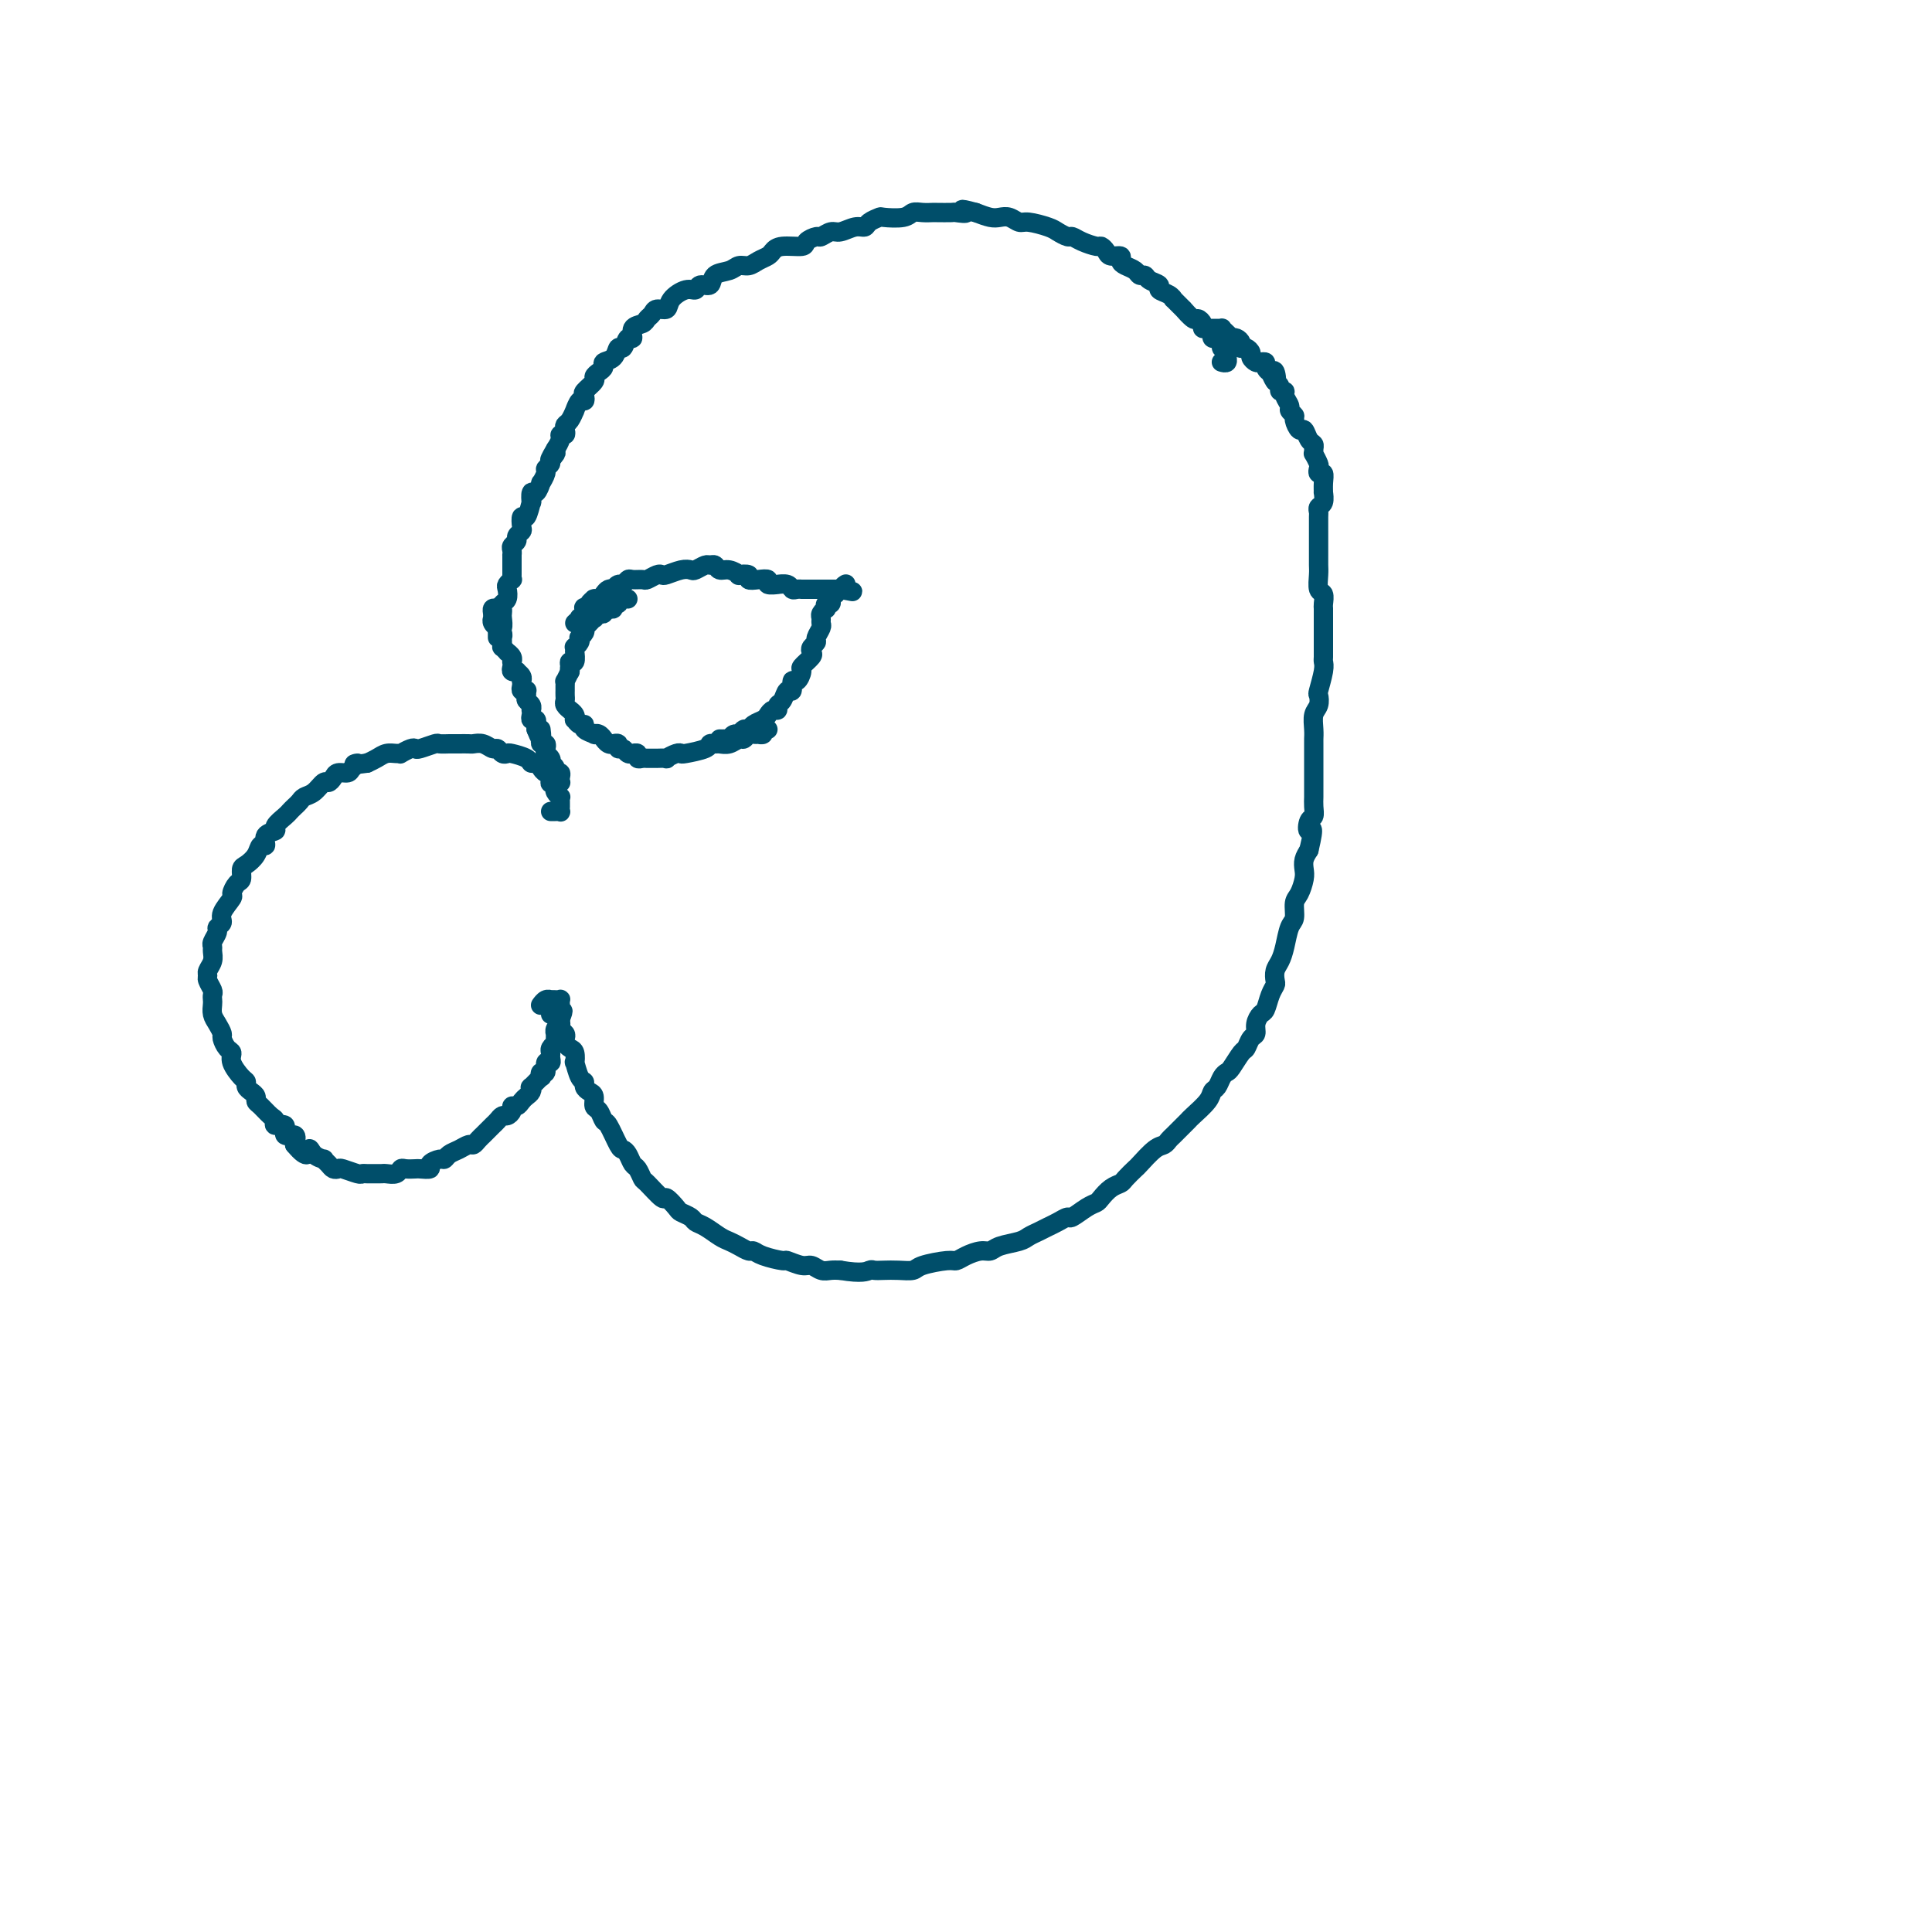 <svg viewBox='0 0 400 400' version='1.1' xmlns='http://www.w3.org/2000/svg' xmlns:xlink='http://www.w3.org/1999/xlink'><g fill='none' stroke='#004E6A' stroke-width='4' stroke-linecap='round' stroke-linejoin='round'><path d='M253,75c-0.113,-0.032 -0.225,-0.064 0,0c0.225,0.064 0.789,0.223 1,0c0.211,-0.223 0.070,-0.830 0,-1c-0.070,-0.170 -0.070,0.095 0,0c0.070,-0.095 0.211,-0.551 0,-1c-0.211,-0.449 -0.773,-0.891 -1,-1c-0.227,-0.109 -0.117,0.115 0,0c0.117,-0.115 0.242,-0.569 0,-1c-0.242,-0.431 -0.852,-0.837 -1,-1c-0.148,-0.163 0.167,-0.081 0,0c-0.167,0.081 -0.814,0.163 -1,0c-0.186,-0.163 0.090,-0.570 0,-1c-0.090,-0.430 -0.548,-0.884 -1,-1c-0.452,-0.116 -0.900,0.104 -1,0c-0.100,-0.104 0.147,-0.534 0,-1c-0.147,-0.466 -0.688,-0.970 -1,-1c-0.312,-0.030 -0.395,0.413 -1,0c-0.605,-0.413 -1.733,-1.683 -2,-2c-0.267,-0.317 0.327,0.318 0,0c-0.327,-0.318 -1.574,-1.591 -2,-2c-0.426,-0.409 -0.030,0.045 0,0c0.030,-0.045 -0.307,-0.591 -1,-1c-0.693,-0.409 -1.744,-0.683 -2,-1c-0.256,-0.317 0.283,-0.676 0,-1c-0.283,-0.324 -1.389,-0.612 -2,-1c-0.611,-0.388 -0.728,-0.877 -1,-1c-0.272,-0.123 -0.698,0.121 -1,0c-0.302,-0.121 -0.480,-0.606 -1,-1c-0.520,-0.394 -1.382,-0.697 -2,-1c-0.618,-0.303 -0.992,-0.607 -1,-1c-0.008,-0.393 0.350,-0.875 0,-1c-0.350,-0.125 -1.410,0.107 -2,0c-0.590,-0.107 -0.711,-0.555 -1,-1c-0.289,-0.445 -0.745,-0.889 -1,-1c-0.255,-0.111 -0.310,0.111 -1,0c-0.690,-0.111 -2.017,-0.554 -3,-1c-0.983,-0.446 -1.622,-0.894 -2,-1c-0.378,-0.106 -0.496,0.130 -1,0c-0.504,-0.130 -1.395,-0.627 -2,-1c-0.605,-0.373 -0.925,-0.622 -2,-1c-1.075,-0.378 -2.906,-0.885 -4,-1c-1.094,-0.115 -1.451,0.163 -2,0c-0.549,-0.163 -1.292,-0.765 -2,-1c-0.708,-0.235 -1.383,-0.102 -2,0c-0.617,0.102 -1.176,0.172 -2,0c-0.824,-0.172 -1.912,-0.586 -3,-1'/><path d='M202,44c-4.512,-1.238 -2.293,-0.332 -2,0c0.293,0.332 -1.339,0.089 -2,0c-0.661,-0.089 -0.352,-0.025 -1,0c-0.648,0.025 -2.254,0.010 -3,0c-0.746,-0.010 -0.631,-0.017 -1,0c-0.369,0.017 -1.221,0.056 -2,0c-0.779,-0.056 -1.483,-0.209 -2,0c-0.517,0.209 -0.845,0.778 -2,1c-1.155,0.222 -3.138,0.097 -4,0c-0.862,-0.097 -0.605,-0.165 -1,0c-0.395,0.165 -1.442,0.565 -2,1c-0.558,0.435 -0.626,0.905 -1,1c-0.374,0.095 -1.055,-0.186 -2,0c-0.945,0.186 -2.156,0.837 -3,1c-0.844,0.163 -1.323,-0.163 -2,0c-0.677,0.163 -1.554,0.813 -2,1c-0.446,0.187 -0.463,-0.091 -1,0c-0.537,0.091 -1.596,0.549 -2,1c-0.404,0.451 -0.153,0.894 -1,1c-0.847,0.106 -2.793,-0.125 -4,0c-1.207,0.125 -1.675,0.607 -2,1c-0.325,0.393 -0.509,0.697 -1,1c-0.491,0.303 -1.291,0.605 -2,1c-0.709,0.395 -1.327,0.884 -2,1c-0.673,0.116 -1.403,-0.142 -2,0c-0.597,0.142 -1.063,0.683 -2,1c-0.937,0.317 -2.347,0.409 -3,1c-0.653,0.591 -0.550,1.680 -1,2c-0.450,0.320 -1.453,-0.131 -2,0c-0.547,0.131 -0.637,0.843 -1,1c-0.363,0.157 -1.000,-0.242 -2,0c-1.000,0.242 -2.362,1.125 -3,2c-0.638,0.875 -0.551,1.740 -1,2c-0.449,0.260 -1.435,-0.086 -2,0c-0.565,0.086 -0.711,0.606 -1,1c-0.289,0.394 -0.721,0.664 -1,1c-0.279,0.336 -0.403,0.739 -1,1c-0.597,0.261 -1.666,0.380 -2,1c-0.334,0.620 0.066,1.742 0,2c-0.066,0.258 -0.600,-0.348 -1,0c-0.400,0.348 -0.667,1.651 -1,2c-0.333,0.349 -0.733,-0.258 -1,0c-0.267,0.258 -0.402,1.379 -1,2c-0.598,0.621 -1.661,0.743 -2,1c-0.339,0.257 0.045,0.650 0,1c-0.045,0.350 -0.520,0.657 -1,1c-0.480,0.343 -0.965,0.723 -1,1c-0.035,0.277 0.380,0.450 0,1c-0.380,0.550 -1.556,1.476 -2,2c-0.444,0.524 -0.157,0.646 0,1c0.157,0.354 0.183,0.939 0,1c-0.183,0.061 -0.574,-0.401 -1,0c-0.426,0.401 -0.885,1.665 -1,2c-0.115,0.335 0.114,-0.260 0,0c-0.114,0.260 -0.570,1.376 -1,2c-0.430,0.624 -0.832,0.758 -1,1c-0.168,0.242 -0.100,0.592 0,1c0.100,0.408 0.233,0.872 0,1c-0.233,0.128 -0.832,-0.081 -1,0c-0.168,0.081 0.095,0.452 0,1c-0.095,0.548 -0.547,1.274 -1,2'/><path d='M115,93c-2.410,4.046 -0.434,1.660 0,1c0.434,-0.660 -0.672,0.406 -1,1c-0.328,0.594 0.123,0.717 0,1c-0.123,0.283 -0.820,0.725 -1,1c-0.180,0.275 0.158,0.383 0,1c-0.158,0.617 -0.813,1.743 -1,2c-0.187,0.257 0.094,-0.355 0,0c-0.094,0.355 -0.564,1.676 -1,2c-0.436,0.324 -0.839,-0.350 -1,0c-0.161,0.350 -0.082,1.722 0,2c0.082,0.278 0.167,-0.539 0,0c-0.167,0.539 -0.585,2.435 -1,3c-0.415,0.565 -0.828,-0.199 -1,0c-0.172,0.199 -0.102,1.363 0,2c0.102,0.637 0.238,0.748 0,1c-0.238,0.252 -0.848,0.646 -1,1c-0.152,0.354 0.156,0.667 0,1c-0.156,0.333 -0.774,0.684 -1,1c-0.226,0.316 -0.061,0.595 0,1c0.061,0.405 0.016,0.934 0,1c-0.016,0.066 -0.005,-0.332 0,0c0.005,0.332 0.002,1.395 0,2c-0.002,0.605 -0.004,0.754 0,1c0.004,0.246 0.015,0.590 0,1c-0.015,0.410 -0.056,0.887 0,1c0.056,0.113 0.207,-0.139 0,0c-0.207,0.139 -0.774,0.667 -1,1c-0.226,0.333 -0.113,0.471 0,1c0.113,0.529 0.226,1.450 0,2c-0.226,0.550 -0.792,0.729 -1,1c-0.208,0.271 -0.060,0.633 0,1c0.060,0.367 0.030,0.739 0,1c-0.030,0.261 -0.061,0.413 0,1c0.061,0.587 0.212,1.611 0,2c-0.212,0.389 -0.789,0.143 -1,0c-0.211,-0.143 -0.057,-0.183 0,0c0.057,0.183 0.015,0.588 0,1c-0.015,0.412 -0.004,0.832 0,1c0.004,0.168 0.002,0.084 0,0'/><path d='M103,126c-0.422,-0.083 -0.845,-0.167 -1,0c-0.155,0.167 -0.043,0.583 0,1c0.043,0.417 0.015,0.834 0,1c-0.015,0.166 -0.019,0.082 0,0c0.019,-0.082 0.061,-0.163 0,0c-0.061,0.163 -0.227,0.569 0,1c0.227,0.431 0.845,0.885 1,1c0.155,0.115 -0.155,-0.110 0,0c0.155,0.110 0.774,0.555 1,1c0.226,0.445 0.060,0.889 0,1c-0.060,0.111 -0.012,-0.110 0,0c0.012,0.110 -0.012,0.551 0,1c0.012,0.449 0.060,0.908 0,1c-0.060,0.092 -0.226,-0.182 0,0c0.226,0.182 0.845,0.818 1,1c0.155,0.182 -0.154,-0.092 0,0c0.154,0.092 0.772,0.550 1,1c0.228,0.450 0.065,0.891 0,1c-0.065,0.109 -0.033,-0.115 0,0c0.033,0.115 0.065,0.569 0,1c-0.065,0.431 -0.228,0.837 0,1c0.228,0.163 0.846,0.081 1,0c0.154,-0.081 -0.154,-0.163 0,0c0.154,0.163 0.772,0.569 1,1c0.228,0.431 0.065,0.886 0,1c-0.065,0.114 -0.032,-0.114 0,0c0.032,0.114 0.061,0.569 0,1c-0.061,0.431 -0.214,0.836 0,1c0.214,0.164 0.793,0.085 1,0c0.207,-0.085 0.041,-0.176 0,0c-0.041,0.176 0.041,0.621 0,1c-0.041,0.379 -0.207,0.693 0,1c0.207,0.307 0.786,0.608 1,1c0.214,0.392 0.061,0.874 0,1c-0.061,0.126 -0.030,-0.106 0,0c0.030,0.106 0.061,0.549 0,1c-0.061,0.451 -0.212,0.908 0,1c0.212,0.092 0.789,-0.182 1,0c0.211,0.182 0.057,0.818 0,1c-0.057,0.182 -0.016,-0.091 0,0c0.016,0.091 0.008,0.545 0,1'/><path d='M111,151c1.465,3.818 1.128,0.865 1,0c-0.128,-0.865 -0.048,0.360 0,1c0.048,0.640 0.064,0.696 0,1c-0.064,0.304 -0.210,0.855 0,1c0.210,0.145 0.774,-0.115 1,0c0.226,0.115 0.112,0.604 0,1c-0.112,0.396 -0.222,0.697 0,1c0.222,0.303 0.776,0.607 1,1c0.224,0.393 0.116,0.875 0,1c-0.116,0.125 -0.241,-0.107 0,0c0.241,0.107 0.849,0.554 1,1c0.151,0.446 -0.156,0.890 0,1c0.156,0.110 0.774,-0.114 1,0c0.226,0.114 0.060,0.566 0,1c-0.060,0.434 -0.015,0.848 0,1c0.015,0.152 0.000,0.041 0,0c-0.000,-0.041 0.014,-0.011 0,0c-0.014,0.011 -0.055,0.003 0,0c0.055,-0.003 0.207,-0.001 0,0c-0.207,0.001 -0.773,0.000 -1,0c-0.227,-0.000 -0.113,-0.000 0,0'/><path d='M114,168c0.309,0.009 0.619,0.017 1,0c0.381,-0.017 0.834,-0.060 1,0c0.166,0.060 0.044,0.222 0,0c-0.044,-0.222 -0.011,-0.829 0,-1c0.011,-0.171 -0.001,0.095 0,0c0.001,-0.095 0.014,-0.551 0,-1c-0.014,-0.449 -0.055,-0.890 0,-1c0.055,-0.110 0.207,0.110 0,0c-0.207,-0.110 -0.774,-0.549 -1,-1c-0.226,-0.451 -0.112,-0.913 0,-1c0.112,-0.087 0.224,0.202 0,0c-0.224,-0.202 -0.782,-0.895 -1,-1c-0.218,-0.105 -0.096,0.379 0,0c0.096,-0.379 0.167,-1.622 0,-2c-0.167,-0.378 -0.570,0.110 -1,0c-0.430,-0.110 -0.887,-0.817 -1,-1c-0.113,-0.183 0.117,0.157 0,0c-0.117,-0.157 -0.580,-0.813 -1,-1c-0.420,-0.187 -0.795,0.095 -1,0c-0.205,-0.095 -0.240,-0.565 -1,-1c-0.760,-0.435 -2.244,-0.833 -3,-1c-0.756,-0.167 -0.783,-0.101 -1,0c-0.217,0.101 -0.626,0.237 -1,0c-0.374,-0.237 -0.715,-0.848 -1,-1c-0.285,-0.152 -0.514,0.155 -1,0c-0.486,-0.155 -1.230,-0.774 -2,-1c-0.770,-0.226 -1.567,-0.061 -2,0c-0.433,0.061 -0.501,0.017 -1,0c-0.499,-0.017 -1.427,-0.005 -2,0c-0.573,0.005 -0.791,0.005 -1,0c-0.209,-0.005 -0.409,-0.015 -1,0c-0.591,0.015 -1.572,0.056 -2,0c-0.428,-0.056 -0.305,-0.207 -1,0c-0.695,0.207 -2.210,0.773 -3,1c-0.790,0.227 -0.855,0.113 -1,0c-0.145,-0.113 -0.371,-0.227 -1,0c-0.629,0.227 -1.663,0.796 -2,1c-0.337,0.204 0.023,0.044 0,0c-0.023,-0.044 -0.429,0.030 -1,0c-0.571,-0.030 -1.308,-0.162 -2,0c-0.692,0.162 -1.341,0.618 -2,1c-0.659,0.382 -1.330,0.691 -2,1'/><path d='M76,158c-4.114,0.575 -2.397,0.013 -2,0c0.397,-0.013 -0.524,0.523 -1,1c-0.476,0.477 -0.508,0.897 -1,1c-0.492,0.103 -1.444,-0.109 -2,0c-0.556,0.109 -0.716,0.540 -1,1c-0.284,0.460 -0.692,0.949 -1,1c-0.308,0.051 -0.516,-0.337 -1,0c-0.484,0.337 -1.243,1.400 -2,2c-0.757,0.600 -1.511,0.737 -2,1c-0.489,0.263 -0.714,0.651 -1,1c-0.286,0.349 -0.635,0.657 -1,1c-0.365,0.343 -0.747,0.720 -1,1c-0.253,0.280 -0.379,0.461 -1,1c-0.621,0.539 -1.739,1.435 -2,2c-0.261,0.565 0.334,0.798 0,1c-0.334,0.202 -1.599,0.373 -2,1c-0.401,0.627 0.060,1.711 0,2c-0.060,0.289 -0.642,-0.217 -1,0c-0.358,0.217 -0.491,1.156 -1,2c-0.509,0.844 -1.395,1.592 -2,2c-0.605,0.408 -0.931,0.475 -1,1c-0.069,0.525 0.117,1.509 0,2c-0.117,0.491 -0.538,0.488 -1,1c-0.462,0.512 -0.965,1.538 -1,2c-0.035,0.462 0.398,0.360 0,1c-0.398,0.640 -1.627,2.020 -2,3c-0.373,0.980 0.110,1.558 0,2c-0.110,0.442 -0.814,0.748 -1,1c-0.186,0.252 0.147,0.452 0,1c-0.147,0.548 -0.775,1.446 -1,2c-0.225,0.554 -0.046,0.765 0,1c0.046,0.235 -0.041,0.496 0,1c0.041,0.504 0.211,1.252 0,2c-0.211,0.748 -0.803,1.496 -1,2c-0.197,0.504 -0.000,0.765 0,1c0.000,0.235 -0.196,0.443 0,1c0.196,0.557 0.784,1.462 1,2c0.216,0.538 0.061,0.710 0,1c-0.061,0.290 -0.026,0.698 0,1c0.026,0.302 0.045,0.500 0,1c-0.045,0.500 -0.153,1.304 0,2c0.153,0.696 0.567,1.285 1,2c0.433,0.715 0.885,1.555 1,2c0.115,0.445 -0.106,0.494 0,1c0.106,0.506 0.540,1.469 1,2c0.460,0.531 0.946,0.628 1,1c0.054,0.372 -0.322,1.017 0,2c0.322,0.983 1.344,2.305 2,3c0.656,0.695 0.946,0.764 1,1c0.054,0.236 -0.127,0.640 0,1c0.127,0.360 0.562,0.678 1,1c0.438,0.322 0.878,0.649 1,1c0.122,0.351 -0.075,0.725 0,1c0.075,0.275 0.420,0.450 1,1c0.580,0.550 1.393,1.476 2,2c0.607,0.524 1.007,0.647 1,1c-0.007,0.353 -0.422,0.937 0,1c0.422,0.063 1.680,-0.396 2,0c0.320,0.396 -0.298,1.645 0,2c0.298,0.355 1.514,-0.184 2,0c0.486,0.184 0.243,1.092 0,2'/><path d='M61,237c2.973,3.586 2.905,1.552 3,1c0.095,-0.552 0.354,0.378 1,1c0.646,0.622 1.679,0.938 2,1c0.321,0.062 -0.071,-0.128 0,0c0.071,0.128 0.604,0.574 1,1c0.396,0.426 0.656,0.832 1,1c0.344,0.168 0.774,0.098 1,0c0.226,-0.098 0.249,-0.222 1,0c0.751,0.222 2.229,0.792 3,1c0.771,0.208 0.836,0.056 1,0c0.164,-0.056 0.429,-0.014 1,0c0.571,0.014 1.449,-0.000 2,0c0.551,0.000 0.777,0.014 1,0c0.223,-0.014 0.445,-0.056 1,0c0.555,0.056 1.443,0.211 2,0c0.557,-0.211 0.784,-0.788 1,-1c0.216,-0.212 0.420,-0.060 1,0c0.580,0.060 1.535,0.026 2,0c0.465,-0.026 0.439,-0.045 1,0c0.561,0.045 1.708,0.153 2,0c0.292,-0.153 -0.270,-0.565 0,-1c0.270,-0.435 1.371,-0.891 2,-1c0.629,-0.109 0.784,0.129 1,0c0.216,-0.129 0.491,-0.626 1,-1c0.509,-0.374 1.251,-0.626 2,-1c0.749,-0.374 1.506,-0.870 2,-1c0.494,-0.130 0.724,0.106 1,0c0.276,-0.106 0.599,-0.553 1,-1c0.401,-0.447 0.881,-0.893 1,-1c0.119,-0.107 -0.123,0.125 0,0c0.123,-0.125 0.610,-0.607 1,-1c0.390,-0.393 0.683,-0.696 1,-1c0.317,-0.304 0.659,-0.607 1,-1c0.341,-0.393 0.683,-0.875 1,-1c0.317,-0.125 0.610,0.107 1,0c0.390,-0.107 0.878,-0.554 1,-1c0.122,-0.446 -0.121,-0.893 0,-1c0.121,-0.107 0.607,0.125 1,0c0.393,-0.125 0.692,-0.606 1,-1c0.308,-0.394 0.626,-0.702 1,-1c0.374,-0.298 0.804,-0.586 1,-1c0.196,-0.414 0.156,-0.952 0,-1c-0.156,-0.048 -0.430,0.396 0,0c0.430,-0.396 1.564,-1.630 2,-2c0.436,-0.370 0.173,0.126 0,0c-0.173,-0.126 -0.257,-0.874 0,-1c0.257,-0.126 0.854,0.370 1,0c0.146,-0.370 -0.158,-1.604 0,-2c0.158,-0.396 0.778,0.048 1,0c0.222,-0.048 0.045,-0.586 0,-1c-0.045,-0.414 0.040,-0.702 0,-1c-0.040,-0.298 -0.207,-0.606 0,-1c0.207,-0.394 0.788,-0.875 1,-1c0.212,-0.125 0.056,0.108 0,0c-0.056,-0.108 -0.011,-0.555 0,-1c0.011,-0.445 -0.011,-0.889 0,-1c0.011,-0.111 0.055,0.111 0,0c-0.055,-0.111 -0.211,-0.556 0,-1c0.211,-0.444 0.788,-0.889 1,-1c0.212,-0.111 0.061,0.111 0,0c-0.061,-0.111 -0.030,-0.556 0,-1'/><path d='M116,211c1.083,-2.713 0.290,-1.497 0,-1c-0.290,0.497 -0.078,0.273 0,0c0.078,-0.273 0.022,-0.595 0,-1c-0.022,-0.405 -0.009,-0.893 0,-1c0.009,-0.107 0.012,0.167 0,0c-0.012,-0.167 -0.041,-0.777 0,-1c0.041,-0.223 0.152,-0.061 0,0c-0.152,0.061 -0.566,0.020 -1,0c-0.434,-0.020 -0.887,-0.019 -1,0c-0.113,0.019 0.114,0.057 0,0c-0.114,-0.057 -0.569,-0.208 -1,0c-0.431,0.208 -0.837,0.774 -1,1c-0.163,0.226 -0.081,0.113 0,0'/><path d='M114,210c0.310,0.022 0.619,0.044 1,0c0.381,-0.044 0.833,-0.152 1,0c0.167,0.152 0.048,0.566 0,1c-0.048,0.434 -0.027,0.890 0,1c0.027,0.110 0.059,-0.125 0,0c-0.059,0.125 -0.209,0.611 0,1c0.209,0.389 0.778,0.680 1,1c0.222,0.320 0.098,0.668 0,1c-0.098,0.332 -0.171,0.646 0,1c0.171,0.354 0.584,0.746 1,1c0.416,0.254 0.833,0.368 1,1c0.167,0.632 0.082,1.780 0,2c-0.082,0.220 -0.163,-0.488 0,0c0.163,0.488 0.569,2.171 1,3c0.431,0.829 0.885,0.804 1,1c0.115,0.196 -0.110,0.615 0,1c0.110,0.385 0.555,0.738 1,1c0.445,0.262 0.892,0.434 1,1c0.108,0.566 -0.122,1.525 0,2c0.122,0.475 0.596,0.467 1,1c0.404,0.533 0.738,1.609 1,2c0.262,0.391 0.451,0.098 1,1c0.549,0.902 1.456,3.000 2,4c0.544,1.000 0.724,0.902 1,1c0.276,0.098 0.649,0.391 1,1c0.351,0.609 0.679,1.534 1,2c0.321,0.466 0.634,0.473 1,1c0.366,0.527 0.785,1.574 1,2c0.215,0.426 0.228,0.233 1,1c0.772,0.767 2.305,2.496 3,3c0.695,0.504 0.553,-0.215 1,0c0.447,0.215 1.484,1.366 2,2c0.516,0.634 0.512,0.751 1,1c0.488,0.249 1.468,0.630 2,1c0.532,0.370 0.618,0.729 1,1c0.382,0.271 1.062,0.455 2,1c0.938,0.545 2.135,1.452 3,2c0.865,0.548 1.398,0.738 2,1c0.602,0.262 1.272,0.596 2,1c0.728,0.404 1.513,0.878 2,1c0.487,0.122 0.676,-0.107 1,0c0.324,0.107 0.783,0.549 2,1c1.217,0.451 3.194,0.909 4,1c0.806,0.091 0.443,-0.186 1,0c0.557,0.186 2.036,0.834 3,1c0.964,0.166 1.413,-0.151 2,0c0.587,0.151 1.312,0.772 2,1c0.688,0.228 1.339,0.065 2,0c0.661,-0.065 1.330,-0.033 2,0'/><path d='M174,263c4.570,0.774 5.494,0.208 6,0c0.506,-0.208 0.594,-0.058 1,0c0.406,0.058 1.131,0.026 2,0c0.869,-0.026 1.881,-0.045 3,0c1.119,0.045 2.343,0.153 3,0c0.657,-0.153 0.746,-0.567 2,-1c1.254,-0.433 3.673,-0.886 5,-1c1.327,-0.114 1.561,0.110 2,0c0.439,-0.110 1.084,-0.554 2,-1c0.916,-0.446 2.104,-0.893 3,-1c0.896,-0.107 1.500,0.126 2,0c0.500,-0.126 0.897,-0.611 2,-1c1.103,-0.389 2.914,-0.681 4,-1c1.086,-0.319 1.447,-0.664 2,-1c0.553,-0.336 1.298,-0.663 2,-1c0.702,-0.337 1.360,-0.686 2,-1c0.640,-0.314 1.260,-0.595 2,-1c0.740,-0.405 1.598,-0.934 2,-1c0.402,-0.066 0.348,0.329 1,0c0.652,-0.329 2.010,-1.384 3,-2c0.990,-0.616 1.612,-0.794 2,-1c0.388,-0.206 0.542,-0.441 1,-1c0.458,-0.559 1.220,-1.443 2,-2c0.780,-0.557 1.577,-0.787 2,-1c0.423,-0.213 0.470,-0.410 1,-1c0.530,-0.590 1.543,-1.573 2,-2c0.457,-0.427 0.359,-0.299 1,-1c0.641,-0.701 2.021,-2.233 3,-3c0.979,-0.767 1.558,-0.769 2,-1c0.442,-0.231 0.746,-0.690 1,-1c0.254,-0.310 0.457,-0.471 1,-1c0.543,-0.529 1.427,-1.427 2,-2c0.573,-0.573 0.836,-0.821 1,-1c0.164,-0.179 0.229,-0.289 1,-1c0.771,-0.711 2.248,-2.022 3,-3c0.752,-0.978 0.778,-1.622 1,-2c0.222,-0.378 0.641,-0.490 1,-1c0.359,-0.510 0.660,-1.417 1,-2c0.340,-0.583 0.721,-0.843 1,-1c0.279,-0.157 0.457,-0.212 1,-1c0.543,-0.788 1.451,-2.308 2,-3c0.549,-0.692 0.738,-0.557 1,-1c0.262,-0.443 0.595,-1.465 1,-2c0.405,-0.535 0.882,-0.584 1,-1c0.118,-0.416 -0.122,-1.201 0,-2c0.122,-0.799 0.607,-1.614 1,-2c0.393,-0.386 0.693,-0.344 1,-1c0.307,-0.656 0.621,-2.009 1,-3c0.379,-0.991 0.823,-1.618 1,-2c0.177,-0.382 0.089,-0.519 0,-1c-0.089,-0.481 -0.177,-1.307 0,-2c0.177,-0.693 0.621,-1.253 1,-2c0.379,-0.747 0.693,-1.679 1,-3c0.307,-1.321 0.608,-3.029 1,-4c0.392,-0.971 0.876,-1.205 1,-2c0.124,-0.795 -0.111,-2.152 0,-3c0.111,-0.848 0.568,-1.186 1,-2c0.432,-0.814 0.837,-2.105 1,-3c0.163,-0.895 0.082,-1.395 0,-2c-0.082,-0.605 -0.166,-1.316 0,-2c0.166,-0.684 0.583,-1.342 1,-2'/><path d='M271,176c1.409,-5.899 0.430,-4.147 0,-4c-0.430,0.147 -0.311,-1.310 0,-2c0.311,-0.690 0.815,-0.611 1,-1c0.185,-0.389 0.049,-1.245 0,-2c-0.049,-0.755 -0.013,-1.409 0,-2c0.013,-0.591 0.004,-1.118 0,-2c-0.004,-0.882 -0.001,-2.120 0,-3c0.001,-0.880 0.001,-1.404 0,-2c-0.001,-0.596 -0.001,-1.266 0,-2c0.001,-0.734 0.004,-1.533 0,-2c-0.004,-0.467 -0.015,-0.602 0,-1c0.015,-0.398 0.056,-1.060 0,-2c-0.056,-0.940 -0.207,-2.160 0,-3c0.207,-0.840 0.774,-1.300 1,-2c0.226,-0.700 0.113,-1.639 0,-2c-0.113,-0.361 -0.226,-0.142 0,-1c0.226,-0.858 0.793,-2.793 1,-4c0.207,-1.207 0.056,-1.688 0,-2c-0.056,-0.312 -0.015,-0.457 0,-1c0.015,-0.543 0.004,-1.483 0,-2c-0.004,-0.517 -0.001,-0.610 0,-1c0.001,-0.390 0.001,-1.079 0,-2c-0.001,-0.921 -0.004,-2.076 0,-3c0.004,-0.924 0.015,-1.616 0,-2c-0.015,-0.384 -0.057,-0.459 0,-1c0.057,-0.541 0.211,-1.549 0,-2c-0.211,-0.451 -0.789,-0.345 -1,-1c-0.211,-0.655 -0.057,-2.072 0,-3c0.057,-0.928 0.015,-1.366 0,-2c-0.015,-0.634 -0.004,-1.463 0,-2c0.004,-0.537 0.001,-0.781 0,-1c-0.001,-0.219 0.000,-0.412 0,-1c-0.000,-0.588 -0.001,-1.573 0,-2c0.001,-0.427 0.004,-0.298 0,-1c-0.004,-0.702 -0.015,-2.234 0,-3c0.015,-0.766 0.057,-0.764 0,-1c-0.057,-0.236 -0.212,-0.710 0,-1c0.212,-0.290 0.790,-0.397 1,-1c0.210,-0.603 0.053,-1.702 0,-2c-0.053,-0.298 -0.000,0.204 0,0c0.000,-0.204 -0.051,-1.114 0,-2c0.051,-0.886 0.206,-1.748 0,-2c-0.206,-0.252 -0.773,0.105 -1,0c-0.227,-0.105 -0.114,-0.672 0,-1c0.114,-0.328 0.227,-0.417 0,-1c-0.227,-0.583 -0.796,-1.660 -1,-2c-0.204,-0.340 -0.044,0.059 0,0c0.044,-0.059 -0.029,-0.574 0,-1c0.029,-0.426 0.162,-0.762 0,-1c-0.162,-0.238 -0.617,-0.378 -1,-1c-0.383,-0.622 -0.695,-1.725 -1,-2c-0.305,-0.275 -0.602,0.278 -1,0c-0.398,-0.278 -0.895,-1.387 -1,-2c-0.105,-0.613 0.183,-0.728 0,-1c-0.183,-0.272 -0.838,-0.699 -1,-1c-0.162,-0.301 0.167,-0.476 0,-1c-0.167,-0.524 -0.832,-1.397 -1,-2c-0.168,-0.603 0.161,-0.935 0,-1c-0.161,-0.065 -0.813,0.136 -1,0c-0.187,-0.136 0.089,-0.610 0,-1c-0.089,-0.390 -0.545,-0.695 -1,-1'/><path d='M264,79c-1.559,-3.124 -0.455,-0.434 0,0c0.455,0.434 0.263,-1.386 0,-2c-0.263,-0.614 -0.595,-0.020 -1,0c-0.405,0.020 -0.883,-0.534 -1,-1c-0.117,-0.466 0.127,-0.846 0,-1c-0.127,-0.154 -0.625,-0.084 -1,0c-0.375,0.084 -0.626,0.180 -1,0c-0.374,-0.180 -0.871,-0.636 -1,-1c-0.129,-0.364 0.110,-0.636 0,-1c-0.110,-0.364 -0.568,-0.819 -1,-1c-0.432,-0.181 -0.838,-0.087 -1,0c-0.162,0.087 -0.081,0.168 0,0c0.081,-0.168 0.163,-0.584 0,-1c-0.163,-0.416 -0.569,-0.833 -1,-1c-0.431,-0.167 -0.885,-0.083 -1,0c-0.115,0.083 0.110,0.166 0,0c-0.110,-0.166 -0.555,-0.580 -1,-1c-0.445,-0.420 -0.890,-0.844 -1,-1c-0.110,-0.156 0.114,-0.042 0,0c-0.114,0.042 -0.567,0.011 -1,0c-0.433,-0.011 -0.847,-0.003 -1,0c-0.153,0.003 -0.044,0.001 0,0c0.044,-0.001 0.022,-0.000 0,0'/><path d='M119,129c0.452,-0.407 0.905,-0.813 1,-1c0.095,-0.187 -0.167,-0.154 0,0c0.167,0.154 0.762,0.431 1,0c0.238,-0.431 0.120,-1.569 0,-2c-0.120,-0.431 -0.242,-0.154 0,0c0.242,0.154 0.849,0.185 1,0c0.151,-0.185 -0.153,-0.585 0,-1c0.153,-0.415 0.762,-0.846 1,-1c0.238,-0.154 0.105,-0.031 0,0c-0.105,0.031 -0.182,-0.031 0,0c0.182,0.031 0.622,0.153 1,0c0.378,-0.153 0.693,-0.581 1,-1c0.307,-0.419 0.607,-0.829 1,-1c0.393,-0.171 0.879,-0.102 1,0c0.121,0.102 -0.123,0.238 0,0c0.123,-0.238 0.614,-0.849 1,-1c0.386,-0.151 0.666,0.157 1,0c0.334,-0.157 0.723,-0.778 1,-1c0.277,-0.222 0.442,-0.046 1,0c0.558,0.046 1.510,-0.039 2,0c0.490,0.039 0.519,0.203 1,0c0.481,-0.203 1.414,-0.773 2,-1c0.586,-0.227 0.824,-0.112 1,0c0.176,0.112 0.288,0.222 1,0c0.712,-0.222 2.022,-0.777 3,-1c0.978,-0.223 1.624,-0.113 2,0c0.376,0.113 0.481,0.231 1,0c0.519,-0.231 1.451,-0.809 2,-1c0.549,-0.191 0.716,0.005 1,0c0.284,-0.005 0.687,-0.211 1,0c0.313,0.211 0.537,0.840 1,1c0.463,0.160 1.166,-0.150 2,0c0.834,0.150 1.798,0.758 2,1c0.202,0.242 -0.358,0.116 0,0c0.358,-0.116 1.635,-0.224 2,0c0.365,0.224 -0.181,0.778 0,1c0.181,0.222 1.090,0.112 2,0c0.910,-0.112 1.820,-0.227 2,0c0.180,0.227 -0.369,0.797 0,1c0.369,0.203 1.657,0.040 2,0c0.343,-0.040 -0.258,0.042 0,0c0.258,-0.042 1.375,-0.207 2,0c0.625,0.207 0.759,0.788 1,1c0.241,0.212 0.588,0.057 1,0c0.412,-0.057 0.889,-0.015 1,0c0.111,0.015 -0.143,0.004 0,0c0.143,-0.004 0.682,-0.001 1,0c0.318,0.001 0.415,0.000 1,0c0.585,-0.000 1.659,-0.000 2,0c0.341,0.000 -0.049,0.000 0,0c0.049,-0.000 0.539,-0.000 1,0c0.461,0.000 0.894,0.000 1,0c0.106,-0.000 -0.116,-0.000 0,0c0.116,0.000 0.570,0.000 1,0c0.430,-0.000 0.837,-0.000 1,0c0.163,0.000 0.081,0.000 0,0'/><path d='M174,122c4.405,0.833 1.917,0.417 1,0c-0.917,-0.417 -0.262,-0.833 0,-1c0.262,-0.167 0.131,-0.083 0,0'/><path d='M173,122c0.113,0.452 0.226,0.905 0,1c-0.226,0.095 -0.792,-0.167 -1,0c-0.208,0.167 -0.060,0.762 0,1c0.060,0.238 0.030,0.120 0,0c-0.030,-0.120 -0.060,-0.243 0,0c0.060,0.243 0.208,0.853 0,1c-0.208,0.147 -0.774,-0.168 -1,0c-0.226,0.168 -0.113,0.819 0,1c0.113,0.181 0.228,-0.107 0,0c-0.228,0.107 -0.797,0.610 -1,1c-0.203,0.390 -0.039,0.668 0,1c0.039,0.332 -0.046,0.719 0,1c0.046,0.281 0.222,0.457 0,1c-0.222,0.543 -0.842,1.454 -1,2c-0.158,0.546 0.146,0.728 0,1c-0.146,0.272 -0.742,0.635 -1,1c-0.258,0.365 -0.177,0.733 0,1c0.177,0.267 0.450,0.434 0,1c-0.450,0.566 -1.622,1.533 -2,2c-0.378,0.467 0.039,0.435 0,1c-0.039,0.565 -0.535,1.727 -1,2c-0.465,0.273 -0.899,-0.345 -1,0c-0.101,0.345 0.131,1.651 0,2c-0.131,0.349 -0.627,-0.261 -1,0c-0.373,0.261 -0.625,1.393 -1,2c-0.375,0.607 -0.873,0.687 -1,1c-0.127,0.313 0.117,0.857 0,1c-0.117,0.143 -0.595,-0.115 -1,0c-0.405,0.115 -0.739,0.604 -1,1c-0.261,0.396 -0.451,0.699 -1,1c-0.549,0.301 -1.456,0.602 -2,1c-0.544,0.398 -0.724,0.895 -1,1c-0.276,0.105 -0.648,-0.182 -1,0c-0.352,0.182 -0.686,0.833 -1,1c-0.314,0.167 -0.610,-0.152 -1,0c-0.390,0.152 -0.875,0.773 -1,1c-0.125,0.227 0.111,0.061 0,0c-0.111,-0.061 -0.568,-0.016 -1,0c-0.432,0.016 -0.838,0.005 -1,0c-0.162,-0.005 -0.081,-0.002 0,0'/><path d='M157,151c0.277,-0.008 0.554,-0.016 1,0c0.446,0.016 1.063,0.057 1,0c-0.063,-0.057 -0.804,-0.211 -1,0c-0.196,0.211 0.155,0.788 0,1c-0.155,0.212 -0.815,0.061 -1,0c-0.185,-0.061 0.106,-0.031 0,0c-0.106,0.031 -0.608,0.065 -1,0c-0.392,-0.065 -0.672,-0.228 -1,0c-0.328,0.228 -0.703,0.846 -1,1c-0.297,0.154 -0.514,-0.156 -1,0c-0.486,0.156 -1.240,0.777 -2,1c-0.760,0.223 -1.524,0.049 -2,0c-0.476,-0.049 -0.663,0.025 -1,0c-0.337,-0.025 -0.824,-0.151 -1,0c-0.176,0.151 -0.041,0.580 -1,1c-0.959,0.420 -3.011,0.830 -4,1c-0.989,0.170 -0.914,0.098 -1,0c-0.086,-0.098 -0.333,-0.222 -1,0c-0.667,0.222 -1.755,0.792 -2,1c-0.245,0.208 0.352,0.056 0,0c-0.352,-0.056 -1.654,-0.014 -2,0c-0.346,0.014 0.262,-0.000 0,0c-0.262,0.000 -1.395,0.014 -2,0c-0.605,-0.014 -0.683,-0.057 -1,0c-0.317,0.057 -0.873,0.212 -1,0c-0.127,-0.212 0.173,-0.793 0,-1c-0.173,-0.207 -0.821,-0.040 -1,0c-0.179,0.040 0.111,-0.046 0,0c-0.111,0.046 -0.622,0.223 -1,0c-0.378,-0.223 -0.622,-0.845 -1,-1c-0.378,-0.155 -0.889,0.156 -1,0c-0.111,-0.156 0.176,-0.778 0,-1c-0.176,-0.222 -0.817,-0.044 -1,0c-0.183,0.044 0.092,-0.044 0,0c-0.092,0.044 -0.551,0.222 -1,0c-0.449,-0.222 -0.889,-0.843 -1,-1c-0.111,-0.157 0.106,0.151 0,0c-0.106,-0.151 -0.535,-0.763 -1,-1c-0.465,-0.237 -0.964,-0.101 -1,0c-0.036,0.101 0.393,0.167 0,0c-0.393,-0.167 -1.608,-0.566 -2,-1c-0.392,-0.434 0.040,-0.904 0,-1c-0.040,-0.096 -0.551,0.180 -1,0c-0.449,-0.180 -0.837,-0.818 -1,-1c-0.163,-0.182 -0.100,0.092 0,0c0.100,-0.092 0.237,-0.549 0,-1c-0.237,-0.451 -0.848,-0.894 -1,-1c-0.152,-0.106 0.155,0.125 0,0c-0.155,-0.125 -0.774,-0.607 -1,-1c-0.226,-0.393 -0.061,-0.696 0,-1c0.061,-0.304 0.016,-0.607 0,-1c-0.016,-0.393 -0.005,-0.874 0,-1c0.005,-0.126 0.004,0.104 0,0c-0.004,-0.104 -0.011,-0.543 0,-1c0.011,-0.457 0.042,-0.931 0,-1c-0.042,-0.069 -0.155,0.266 0,0c0.155,-0.266 0.577,-1.133 1,-2'/><path d='M118,139c-0.159,-1.505 -0.057,-0.268 0,0c0.057,0.268 0.068,-0.435 0,-1c-0.068,-0.565 -0.214,-0.993 0,-1c0.214,-0.007 0.788,0.405 1,0c0.212,-0.405 0.060,-1.628 0,-2c-0.060,-0.372 -0.030,0.107 0,0c0.030,-0.107 0.060,-0.798 0,-1c-0.060,-0.202 -0.208,0.087 0,0c0.208,-0.087 0.774,-0.549 1,-1c0.226,-0.451 0.112,-0.891 0,-1c-0.112,-0.109 -0.223,0.112 0,0c0.223,-0.112 0.782,-0.556 1,-1c0.218,-0.444 0.097,-0.889 0,-1c-0.097,-0.111 -0.170,0.110 0,0c0.170,-0.110 0.584,-0.552 1,-1c0.416,-0.448 0.833,-0.904 1,-1c0.167,-0.096 0.083,0.167 0,0c-0.083,-0.167 -0.167,-0.763 0,-1c0.167,-0.237 0.583,-0.116 1,0c0.417,0.116 0.834,0.228 1,0c0.166,-0.228 0.082,-0.797 0,-1c-0.082,-0.203 -0.161,-0.039 0,0c0.161,0.039 0.564,-0.046 1,0c0.436,0.046 0.905,0.223 1,0c0.095,-0.223 -0.186,-0.844 0,-1c0.186,-0.156 0.838,0.154 1,0c0.162,-0.154 -0.167,-0.773 0,-1c0.167,-0.227 0.828,-0.061 1,0c0.172,0.061 -0.146,0.016 0,0c0.146,-0.016 0.756,-0.005 1,0c0.244,0.005 0.122,0.002 0,0'/></g>
</svg>